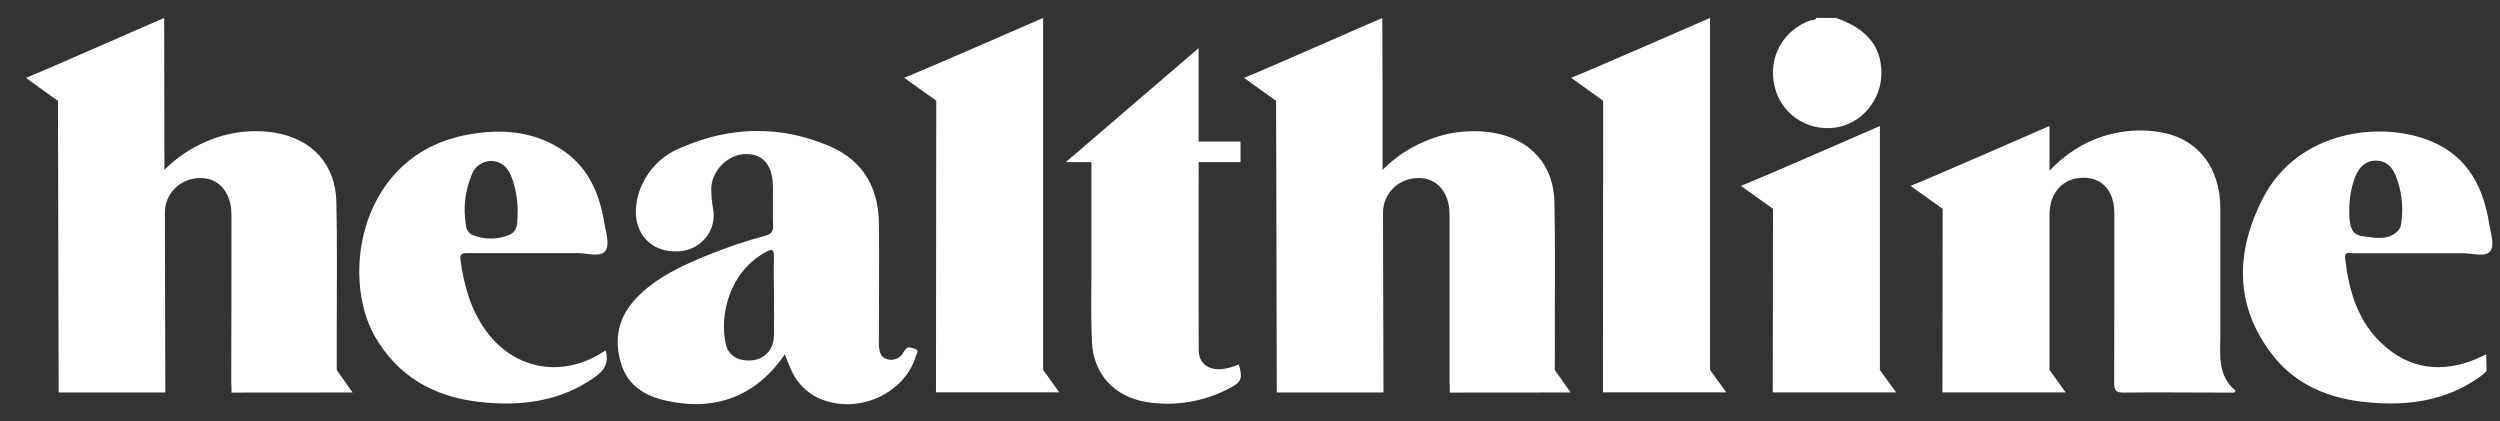<svg xmlns="http://www.w3.org/2000/svg" fill="none" viewBox="0 0 95 16" height="16" width="95">
<rect x="0" y="0" width="95" height="16" fill="#333333" stroke="none"/>
<path fill="white" d="M39.639 0.681C39.639 4.668 39.639 14.056 39.639 14.056L40.254 14.909H35.567L35.578 3.827C35.578 3.827 34.686 3.195 34.358 2.955C35.02 2.701 39.639 0.681 39.639 0.681Z"></path>
<path fill="white" d="M64.982 0.681C64.982 4.668 64.982 14.056 64.982 14.056L65.598 14.909H60.912L60.921 3.827C60.921 3.827 60.029 3.195 59.702 2.955C60.364 2.701 64.982 0.681 64.982 0.681Z"></path>
<path fill="white" d="M69.77 0.681C70.933 1.094 71.478 1.747 71.493 2.744C71.507 3.806 70.728 4.726 69.704 4.853C69.185 4.918 68.661 4.787 68.237 4.485C67.814 4.184 67.524 3.736 67.426 3.232C67.306 2.729 67.379 2.199 67.632 1.746C67.885 1.293 68.3 0.947 68.797 0.775C68.872 0.75 68.982 0.787 69.021 0.68L69.77 0.681Z"></path>
<path fill="white" d="M45.547 1.829C45.547 2.937 45.547 5.015 45.547 5.015V5.379H47.14V6.16H45.55C45.55 6.16 45.542 10.982 45.55 13.277C45.55 13.806 45.891 14.065 46.433 14.027C46.655 13.998 46.871 13.938 47.077 13.85C47.227 14.389 47.179 14.517 46.716 14.756C45.753 15.268 44.644 15.451 43.563 15.275C42.353 15.083 41.556 14.218 41.496 13.02C41.447 12.058 41.475 11.093 41.474 10.129C41.474 8.933 41.474 6.16 41.474 6.16H40.501L45.547 1.829Z"></path>
<path fill="white" d="M34.761 13.253C34.635 13.221 34.498 13.134 34.393 13.291C34.364 13.333 34.343 13.377 34.315 13.417C34.255 13.519 34.161 13.598 34.048 13.64C33.936 13.682 33.812 13.684 33.698 13.646C33.452 13.577 33.42 13.352 33.398 13.147C33.39 13.037 33.398 12.928 33.398 12.817C33.398 11.366 33.414 9.913 33.398 8.461C33.378 7.135 32.797 6.104 31.543 5.564C29.667 4.751 27.748 4.797 25.882 5.61C25.451 5.781 25.071 6.057 24.777 6.411C24.483 6.765 24.285 7.186 24.202 7.635C23.98 8.772 24.678 9.611 25.778 9.55C25.974 9.543 26.165 9.496 26.341 9.411C26.516 9.327 26.672 9.207 26.797 9.06C26.922 8.912 27.015 8.741 27.068 8.556C27.121 8.372 27.135 8.178 27.107 7.988C27.05 7.7 27.024 7.408 27.029 7.114C27.074 6.444 27.695 5.85 28.352 5.853C29.008 5.856 29.356 6.278 29.371 7.081C29.38 7.582 29.359 8.081 29.378 8.581C29.387 8.81 29.294 8.899 29.078 8.958C28.334 9.159 27.604 9.405 26.891 9.695C25.898 10.103 24.924 10.546 24.173 11.335C23.493 12.051 23.322 12.894 23.6 13.815C23.855 14.657 24.518 15.055 25.347 15.233C27.223 15.636 28.743 15.042 29.824 13.465C29.904 13.663 29.959 13.825 30.032 13.979C30.207 14.428 30.531 14.806 30.952 15.052C32.399 15.835 34.357 15.052 34.81 13.512C34.834 13.434 34.949 13.303 34.761 13.253ZM29.412 9.786C29.389 10.274 29.412 10.761 29.412 11.249C29.412 11.737 29.421 12.25 29.412 12.749C29.395 13.409 28.893 13.794 28.231 13.68C28.069 13.66 27.918 13.589 27.8 13.477C27.683 13.366 27.605 13.22 27.578 13.062C27.343 12.03 27.676 10.367 29.08 9.588C29.338 9.437 29.421 9.465 29.407 9.786H29.412Z"></path>
<path fill="white" d="M94.477 13.462C93.296 14.074 92.019 14.187 90.896 13.374C89.681 12.49 89.27 11.205 89.115 9.807C89.085 9.544 89.292 9.624 89.415 9.624C90.815 9.624 92.213 9.624 93.619 9.624C93.963 9.624 94.43 9.782 94.621 9.555C94.811 9.328 94.648 8.875 94.592 8.523C94.377 7.154 93.811 5.989 92.441 5.393C90.531 4.562 87.321 4.931 85.985 7.542C84.952 9.563 84.892 11.615 86.365 13.501C87.255 14.64 88.53 15.157 89.968 15.288C91.496 15.435 92.951 15.236 94.239 14.316C94.331 14.252 94.415 14.179 94.49 14.097L94.477 13.462ZM89.274 8.019C89.266 7.567 89.345 7.117 89.507 6.693C89.657 6.359 89.881 6.104 90.285 6.104C90.689 6.104 90.9 6.348 91.035 6.672C91.263 7.242 91.337 7.859 91.249 8.464C91.242 8.571 91.204 8.673 91.139 8.759C90.743 9.163 90.238 9.032 89.767 8.974C89.364 8.924 89.297 8.591 89.279 8.256C89.271 8.19 89.274 8.105 89.274 8.019Z"></path>
<path fill="white" d="M22.865 13.408C21.328 14.363 19.562 14.039 18.492 12.605C17.891 11.791 17.632 10.859 17.498 9.88C17.462 9.611 17.611 9.618 17.798 9.619C19.186 9.619 20.571 9.619 21.959 9.619C22.314 9.619 22.801 9.783 22.994 9.546C23.188 9.309 23.025 8.843 22.966 8.483C22.774 7.305 22.322 6.273 21.239 5.617C20.157 4.962 18.998 4.9 17.801 5.113C13.653 5.85 12.932 10.509 14.252 12.795C15.118 14.293 16.468 15.069 18.18 15.269C19.759 15.453 21.263 15.276 22.606 14.329C22.98 14.065 23.142 13.785 23.013 13.316L22.865 13.408ZM17.923 6.65C17.973 6.497 18.07 6.363 18.202 6.268C18.333 6.172 18.492 6.119 18.656 6.117C19.04 6.117 19.274 6.344 19.417 6.669C19.587 7.106 19.674 7.57 19.671 8.037C19.642 8.357 19.738 8.76 19.343 8.93C19.124 9.019 18.889 9.066 18.651 9.066C18.413 9.066 18.178 9.019 17.959 8.93C17.885 8.895 17.823 8.841 17.778 8.774C17.733 8.708 17.707 8.63 17.704 8.55C17.596 7.909 17.672 7.251 17.923 6.65Z"></path>
<path fill="white" d="M59.684 14.914L59.083 14.061V13.778C59.091 13.35 59.083 12.857 59.083 12.429C59.083 10.844 59.103 9.257 59.068 7.673C59.036 6.257 58.158 5.289 56.736 5.043C55.852 4.902 54.946 5.019 54.129 5.379C53.53 5.63 52.989 5.996 52.537 6.456C52.537 4.237 52.537 2.077 52.528 0.683C52.503 0.683 47.928 2.703 47.273 2.959C47.601 3.199 48.492 3.832 48.492 3.832L48.518 14.914H52.572C52.572 14.914 52.564 11.877 52.555 8.466V8.074C52.554 7.734 52.689 7.407 52.931 7.163C53.172 6.919 53.501 6.777 53.848 6.768C54.504 6.728 54.995 7.193 55.071 7.931C55.085 8.063 55.083 8.198 55.083 8.332C55.083 10.406 55.083 12.479 55.083 14.554C55.083 14.596 55.086 14.638 55.091 14.68V14.918L59.684 14.914Z"></path>
<path fill="white" d="M13.398 14.914L12.797 14.061V13.778C12.797 13.35 12.797 12.857 12.797 12.429C12.797 10.844 12.818 9.257 12.782 7.673C12.751 6.257 11.881 5.289 10.452 5.043C9.566 4.902 8.657 5.019 7.838 5.379C7.241 5.631 6.7 5.997 6.248 6.456C6.248 4.237 6.239 2.077 6.239 0.683C6.214 0.683 1.639 2.703 0.984 2.959C1.31 3.199 2.202 3.832 2.202 3.832L2.229 14.914H6.283C6.283 14.914 6.274 11.877 6.266 8.466V8.074C6.265 7.734 6.399 7.407 6.641 7.163C6.882 6.919 7.211 6.777 7.557 6.768C8.215 6.728 8.704 7.193 8.783 7.931C8.796 8.063 8.795 8.198 8.795 8.332C8.795 10.406 8.795 12.479 8.787 14.554C8.787 14.596 8.79 14.638 8.796 14.68V14.918L13.398 14.914Z"></path>
<path fill="white" d="M71.436 4.789C71.436 8.777 71.436 14.059 71.436 14.059L72.052 14.912H67.365L67.375 7.935C67.375 7.935 66.484 7.303 66.156 7.063C66.818 6.807 71.436 4.789 71.436 4.789Z"></path>
<path fill="white" d="M84.374 12.729C84.374 11.13 84.374 9.531 84.374 7.932C84.374 6.334 83.483 5.236 82.045 5.015C81.063 4.862 80.056 5.028 79.179 5.489C78.694 5.751 78.256 6.089 77.882 6.488C77.882 5.908 77.882 5.334 77.882 4.786C77.882 4.786 73.264 6.807 72.602 7.063C72.929 7.303 73.821 7.935 73.821 7.935L73.812 14.912H78.497L77.882 14.059C77.882 14.059 77.882 11.231 77.882 8.152C77.882 7.331 78.383 6.752 79.18 6.753C79.9 6.753 80.346 7.274 80.346 8.116C80.346 10.265 80.346 12.413 80.338 14.562C80.338 14.856 80.427 14.923 80.713 14.918C81.889 14.903 83.063 14.918 84.239 14.918H84.892L84.959 14.853C84.246 14.258 84.375 13.483 84.374 12.729Z"></path>
</svg>

